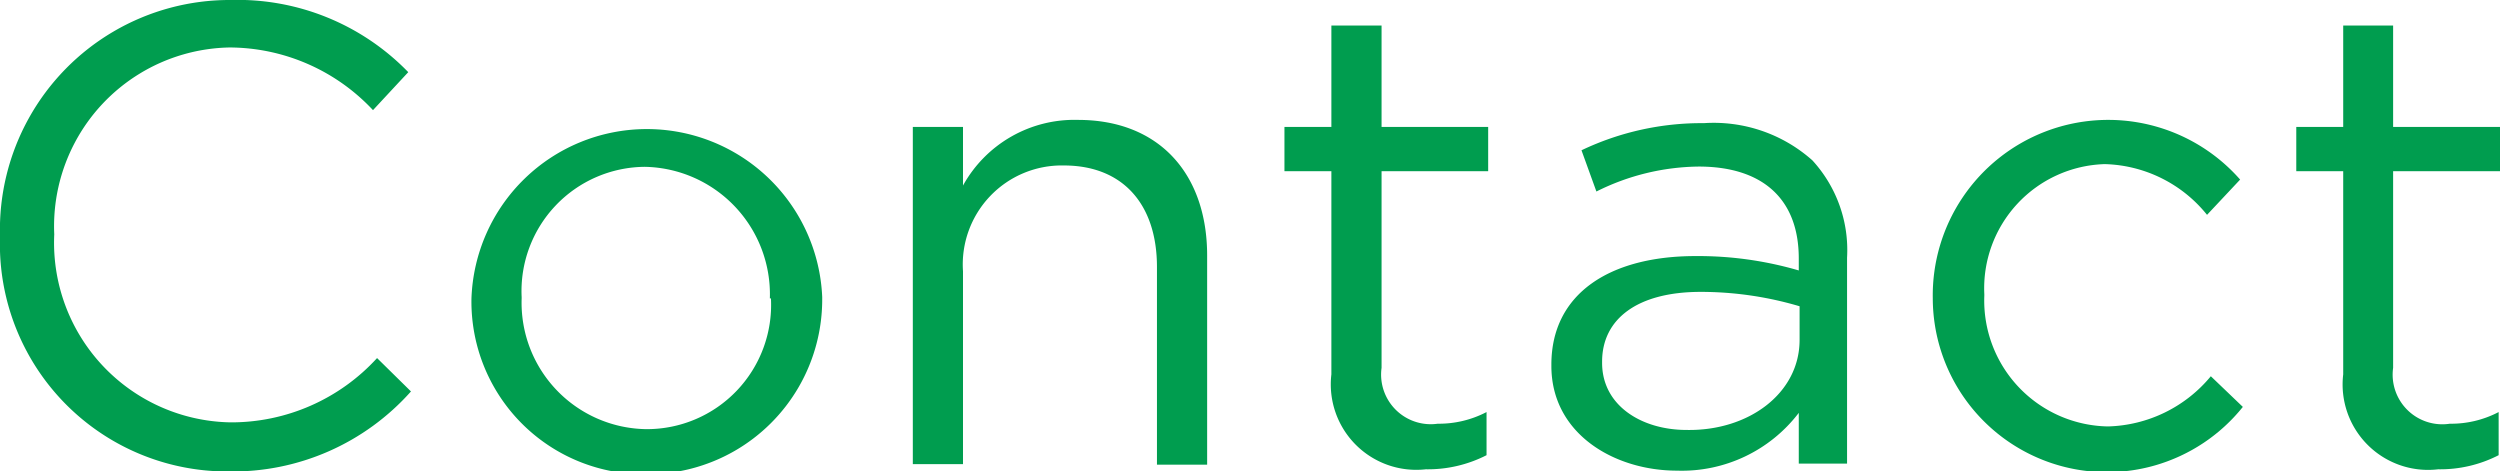 <svg id="ebbde962-fbec-4ede-8e3d-ceea12e136e5" data-name="レイヤー 1" xmlns="http://www.w3.org/2000/svg" width="92.16" height="17.38" viewBox="0 0 92.16 17.38">
  <defs>
    <style>
      .b4254dc3-e890-4acd-991d-1f2442d28635 {
        fill: #009d4f;
      }
    </style>
  </defs>
  <title>contact_label</title>
  <g>
    <path class="b4254dc3-e890-4acd-991d-1f2442d28635" d="M0,8.74V8.69A8.47,8.47,0,0,1,8.5,0a8.76,8.76,0,0,1,6.55,2.66l-1.3,1.4A7.27,7.27,0,0,0,8.47,1.75,6.59,6.59,0,0,0,2,8.64v0a6.62,6.62,0,0,0,6.5,6.93A7.28,7.28,0,0,0,13.9,13.2l1.25,1.23a8.8,8.8,0,0,1-6.73,2.95A8.38,8.38,0,0,1,0,8.74Z"/>
    <path class="b4254dc3-e890-4acd-991d-1f2442d28635" d="M17.38,11v0a6.47,6.47,0,0,1,12.93-.05v.05a6.44,6.44,0,0,1-6.5,6.48A6.36,6.36,0,0,1,17.38,11Zm11,0v0a4.7,4.7,0,0,0-4.61-4.85,4.58,4.58,0,0,0-4.54,4.8v.05a4.66,4.66,0,0,0,4.59,4.82A4.58,4.58,0,0,0,28.42,11Z"/>
    <path class="b4254dc3-e890-4acd-991d-1f2442d28635" d="M33.65,4.68H35.5V6.84a4.69,4.69,0,0,1,4.24-2.42c3,0,4.76,2,4.76,5v7.71H42.65V9.84c0-2.3-1.25-3.74-3.43-3.74A3.65,3.65,0,0,0,35.5,10v7.11H33.65Z"/>
    <path class="b4254dc3-e890-4acd-991d-1f2442d28635" d="M49.08,13.8V6.31H47.35V4.68h1.73V.94h1.85V4.68h3.93V6.31H50.93v7.25A1.83,1.83,0,0,0,53,15.62a3.8,3.8,0,0,0,1.8-.43v1.59a4.75,4.75,0,0,1-2.24.52A3.15,3.15,0,0,1,49.08,13.8Z"/>
    <path class="b4254dc3-e890-4acd-991d-1f2442d28635" d="M57.19,13.49v-.05c0-2.62,2.16-4,5.31-4a13.19,13.19,0,0,1,3.81.53V9.53c0-2.23-1.37-3.39-3.69-3.39a8.6,8.6,0,0,0-3.77.92L58.3,5.54a10.27,10.27,0,0,1,4.51-1,5.47,5.47,0,0,1,4,1.37A4.89,4.89,0,0,1,68.09,9.5v7.59H66.31V15.22a5.42,5.42,0,0,1-4.49,2.13C59.52,17.35,57.19,16,57.19,13.49Zm9.15-1v-1.2a12.79,12.79,0,0,0-3.65-.53c-2.33,0-3.63,1-3.63,2.57v.05c0,1.56,1.44,2.47,3.12,2.47C64.46,15.89,66.34,14.5,66.34,12.53Z"/>
    <path class="b4254dc3-e890-4acd-991d-1f2442d28635" d="M71.25,11v0A6.47,6.47,0,0,1,82.58,6.62l-1.22,1.3a5,5,0,0,0-3.77-1.87,4.58,4.58,0,0,0-4.44,4.8v.05a4.64,4.64,0,0,0,4.56,4.82,5.09,5.09,0,0,0,3.79-1.85L82.68,15a6.42,6.42,0,0,1-11.43-4Z"/>
    <path class="b4254dc3-e890-4acd-991d-1f2442d28635" d="M86.38,13.8V6.31H84.65V4.68h1.73V.94h1.84V4.68h3.94V6.31H88.22v7.25a1.83,1.83,0,0,0,2.09,2.06,3.78,3.78,0,0,0,1.8-.43v1.59a4.71,4.71,0,0,1-2.23.52A3.15,3.15,0,0,1,86.38,13.8Z"/>
  </g>
</svg>

